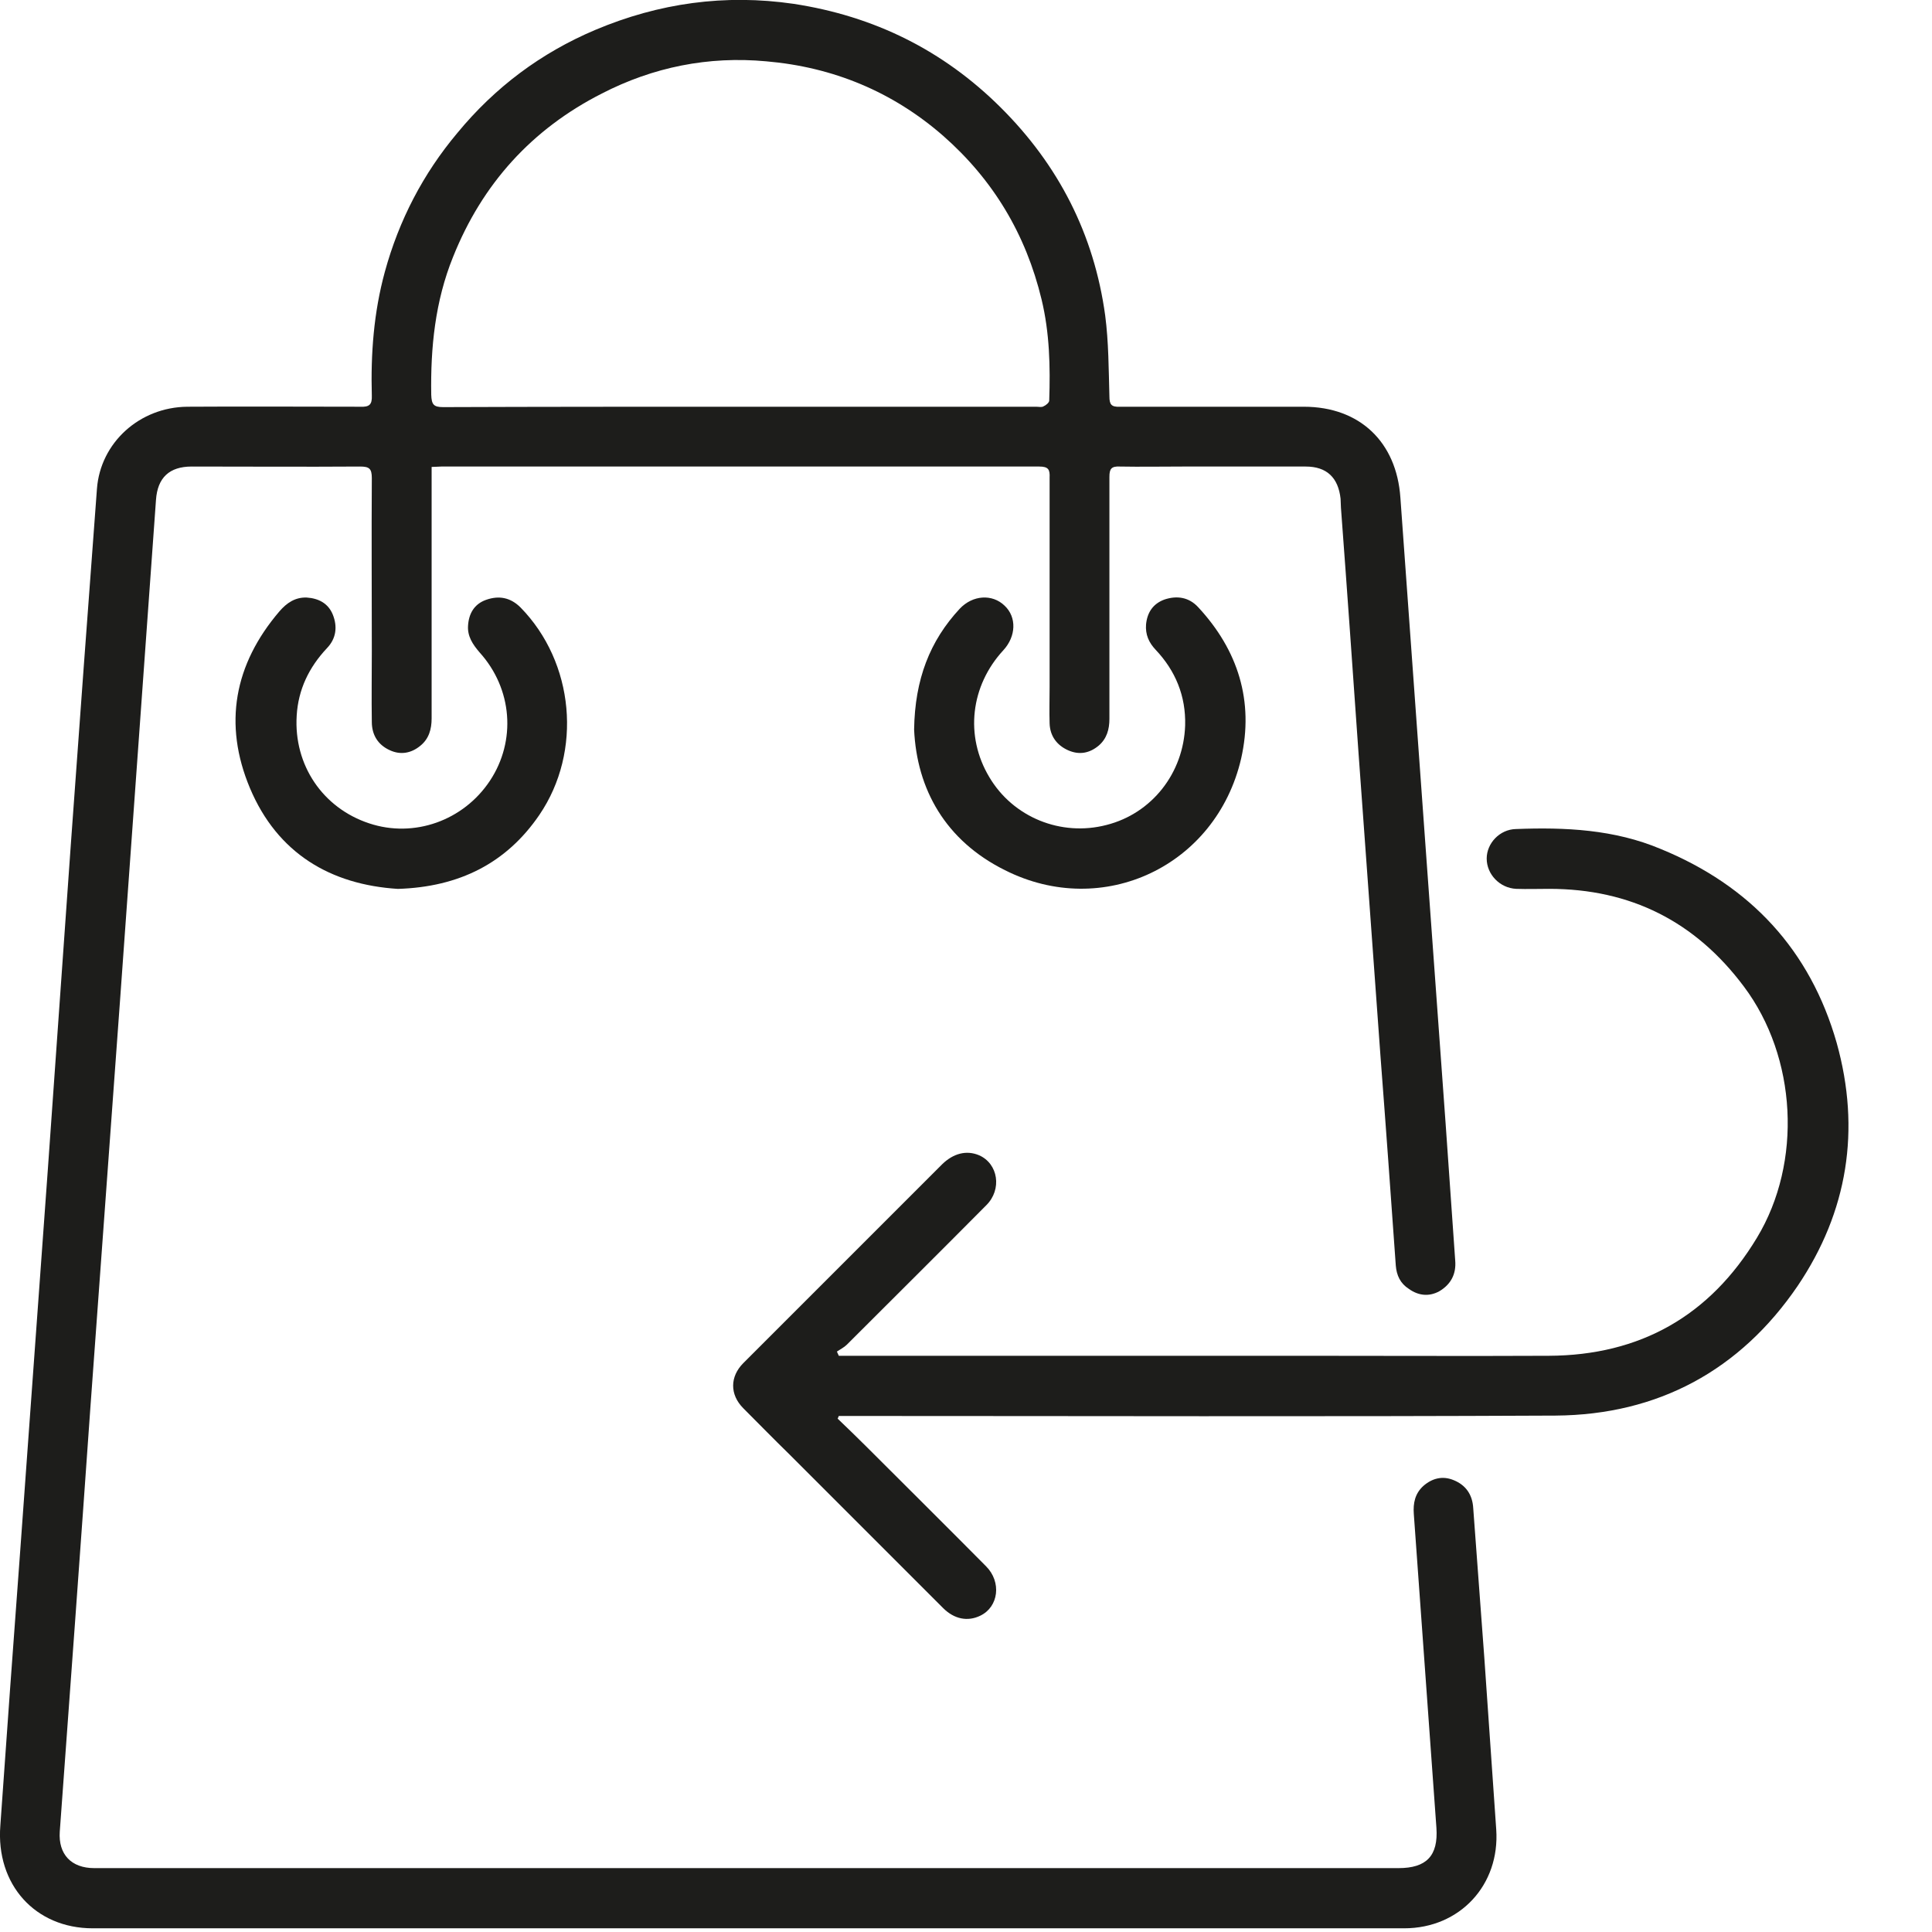 <?xml version="1.0" encoding="UTF-8" standalone="no"?>
<!DOCTYPE svg PUBLIC "-//W3C//DTD SVG 1.1//EN" "http://www.w3.org/Graphics/SVG/1.1/DTD/svg11.dtd">
<svg width="100%" height="100%" viewBox="0 0 21 21" version="1.1" xmlns="http://www.w3.org/2000/svg" xmlns:xlink="http://www.w3.org/1999/xlink" xml:space="preserve" xmlns:serif="http://www.serif.com/" style="fill-rule:evenodd;clip-rule:evenodd;stroke-linejoin:round;stroke-miterlimit:2;">
    <g transform="matrix(4.167,0,0,4.167,8.046,16.472)">
        <path d="M0,-2.892L0.772,-2.892C0.779,-2.892 0.786,-2.89 0.791,-2.893C0.798,-2.896 0.806,-2.903 0.806,-2.908C0.809,-2.997 0.807,-3.085 0.786,-3.172C0.745,-3.342 0.66,-3.484 0.529,-3.599C0.397,-3.714 0.242,-3.778 0.068,-3.793C-0.083,-3.807 -0.227,-3.778 -0.361,-3.709C-0.544,-3.616 -0.673,-3.473 -0.749,-3.283C-0.796,-3.167 -0.808,-3.046 -0.806,-2.923C-0.805,-2.898 -0.8,-2.891 -0.775,-2.891C-0.516,-2.892 -0.258,-2.892 0,-2.892M-0.805,-2.735L-0.805,-2.079C-0.805,-2.051 -0.812,-2.026 -0.834,-2.008C-0.858,-1.988 -0.886,-1.983 -0.914,-1.996C-0.945,-2.01 -0.961,-2.036 -0.961,-2.07C-0.962,-2.131 -0.961,-2.193 -0.961,-2.255C-0.961,-2.405 -0.962,-2.555 -0.961,-2.706C-0.961,-2.731 -0.968,-2.736 -0.992,-2.736C-1.139,-2.735 -1.285,-2.736 -1.431,-2.736C-1.489,-2.736 -1.52,-2.707 -1.524,-2.649C-1.555,-2.218 -1.586,-1.786 -1.617,-1.354C-1.643,-0.997 -1.669,-0.64 -1.695,-0.283C-1.721,0.087 -1.748,0.456 -1.775,0.825C-1.779,0.884 -1.745,0.92 -1.685,0.92L1.717,0.92C1.79,0.92 1.821,0.888 1.816,0.815C1.796,0.542 1.777,0.269 1.757,-0.004C1.755,-0.032 1.76,-0.057 1.782,-0.077C1.805,-0.097 1.832,-0.104 1.861,-0.092C1.893,-0.079 1.91,-0.054 1.912,-0.019C1.922,0.111 1.931,0.242 1.941,0.372C1.951,0.521 1.962,0.67 1.972,0.819C1.982,0.964 1.877,1.077 1.732,1.077L-1.689,1.077C-1.839,1.077 -1.942,0.963 -1.93,0.809C-1.913,0.569 -1.896,0.33 -1.878,0.09C-1.854,-0.241 -1.83,-0.573 -1.806,-0.904C-1.786,-1.186 -1.766,-1.469 -1.746,-1.752C-1.724,-2.06 -1.701,-2.369 -1.678,-2.678C-1.669,-2.798 -1.567,-2.891 -1.442,-2.892C-1.292,-2.893 -1.141,-2.892 -0.991,-2.892C-0.968,-2.891 -0.96,-2.897 -0.961,-2.921C-0.964,-3.03 -0.956,-3.138 -0.927,-3.244C-0.89,-3.379 -0.827,-3.5 -0.738,-3.606C-0.64,-3.725 -0.52,-3.815 -0.378,-3.875C-0.212,-3.945 -0.04,-3.969 0.139,-3.943C0.349,-3.911 0.529,-3.822 0.679,-3.673C0.83,-3.523 0.923,-3.342 0.952,-3.13C0.961,-3.061 0.961,-2.99 0.963,-2.919C0.963,-2.898 0.968,-2.891 0.99,-2.892L1.47,-2.892C1.616,-2.892 1.712,-2.8 1.722,-2.655C1.744,-2.345 1.767,-2.036 1.789,-1.726C1.806,-1.492 1.823,-1.257 1.84,-1.022C1.848,-0.903 1.857,-0.784 1.865,-0.665C1.868,-0.63 1.854,-0.603 1.824,-0.585C1.797,-0.57 1.769,-0.573 1.744,-0.591C1.722,-0.605 1.712,-0.626 1.71,-0.652C1.697,-0.835 1.684,-1.017 1.67,-1.199C1.651,-1.461 1.632,-1.724 1.613,-1.986C1.598,-2.2 1.583,-2.414 1.567,-2.628C1.567,-2.636 1.566,-2.644 1.566,-2.652C1.56,-2.707 1.53,-2.736 1.475,-2.736L1.153,-2.736C1.099,-2.736 1.044,-2.735 0.99,-2.736C0.968,-2.737 0.963,-2.73 0.963,-2.709L0.963,-2.078C0.963,-2.05 0.956,-2.026 0.935,-2.008C0.911,-1.988 0.884,-1.983 0.855,-1.996C0.826,-2.009 0.808,-2.033 0.807,-2.066C0.806,-2.098 0.807,-2.129 0.807,-2.161L0.807,-2.707C0.808,-2.728 0.804,-2.736 0.78,-2.736L-0.78,-2.736C-0.787,-2.736 -0.794,-2.735 -0.805,-2.735" style="fill:rgb(29,29,27);fill-rule:nonzero;"/>
    </g>
    <g transform="matrix(4.167,0,0,4.167,9.105,11.199)">
        <path d="M0,1.013C0.025,1.037 0.05,1.061 0.075,1.086C0.179,1.19 0.283,1.293 0.387,1.398C0.428,1.439 0.42,1.504 0.372,1.527C0.339,1.543 0.304,1.536 0.275,1.507C0.141,1.373 0.007,1.239 -0.127,1.105C-0.167,1.066 -0.206,1.026 -0.246,0.986C-0.282,0.95 -0.281,0.903 -0.246,0.868C-0.073,0.695 0.1,0.522 0.273,0.349C0.302,0.321 0.336,0.312 0.369,0.326C0.419,0.348 0.429,0.415 0.388,0.456C0.267,0.578 0.145,0.699 0.024,0.82C0.017,0.827 0.007,0.832 -0.002,0.838L0.003,0.849L1.212,0.849C1.426,0.849 1.641,0.85 1.855,0.849C2.093,0.848 2.275,0.745 2.398,0.541C2.517,0.344 2.502,0.07 2.364,-0.114C2.237,-0.284 2.068,-0.369 1.856,-0.369C1.827,-0.369 1.799,-0.368 1.77,-0.369C1.727,-0.371 1.693,-0.407 1.693,-0.448C1.693,-0.488 1.727,-0.524 1.769,-0.525C1.898,-0.53 2.026,-0.524 2.147,-0.473C2.381,-0.377 2.537,-0.209 2.606,0.033C2.669,0.259 2.635,0.473 2.504,0.667C2.354,0.887 2.14,1.003 1.873,1.005C1.259,1.008 0.645,1.006 0.031,1.006L0.003,1.006C0.002,1.008 0.001,1.011 0,1.013" style="fill:rgb(29,29,27);fill-rule:nonzero;"/>
    </g>
    <g transform="matrix(4.167,0,0,4.167,9.936,8.521)">
        <path d="M0,-0.142C0.002,-0.273 0.041,-0.373 0.119,-0.457C0.153,-0.493 0.204,-0.496 0.236,-0.465C0.268,-0.435 0.266,-0.385 0.233,-0.349C0.147,-0.256 0.132,-0.125 0.196,-0.018C0.258,0.087 0.383,0.138 0.502,0.107C0.62,0.077 0.703,-0.028 0.707,-0.153C0.709,-0.229 0.682,-0.295 0.63,-0.35C0.612,-0.369 0.603,-0.39 0.605,-0.416C0.608,-0.447 0.623,-0.47 0.653,-0.481C0.686,-0.492 0.717,-0.487 0.741,-0.461C0.845,-0.349 0.887,-0.216 0.853,-0.066C0.788,0.214 0.493,0.354 0.237,0.225C0.082,0.148 0.007,0.014 0,-0.142" style="fill:rgb(29,29,27);fill-rule:nonzero;"/>
    </g>
    <g transform="matrix(4.167,0,0,4.167,4.325,6.47)">
        <path d="M0,0.766C-0.175,0.755 -0.314,0.674 -0.386,0.503C-0.456,0.336 -0.427,0.18 -0.309,0.042C-0.29,0.02 -0.268,0.005 -0.238,0.006C-0.207,0.008 -0.182,0.021 -0.17,0.05C-0.157,0.082 -0.161,0.113 -0.185,0.138C-0.232,0.188 -0.26,0.246 -0.264,0.314C-0.272,0.443 -0.196,0.555 -0.075,0.595C0.042,0.634 0.171,0.588 0.24,0.484C0.309,0.38 0.299,0.244 0.213,0.149C0.195,0.128 0.181,0.107 0.183,0.079C0.185,0.048 0.199,0.023 0.23,0.012C0.264,0 0.294,0.006 0.32,0.032C0.46,0.175 0.482,0.407 0.369,0.573C0.283,0.699 0.16,0.761 0,0.766" style="fill:rgb(29,29,27);fill-rule:nonzero;"/>
    </g>
</svg>
